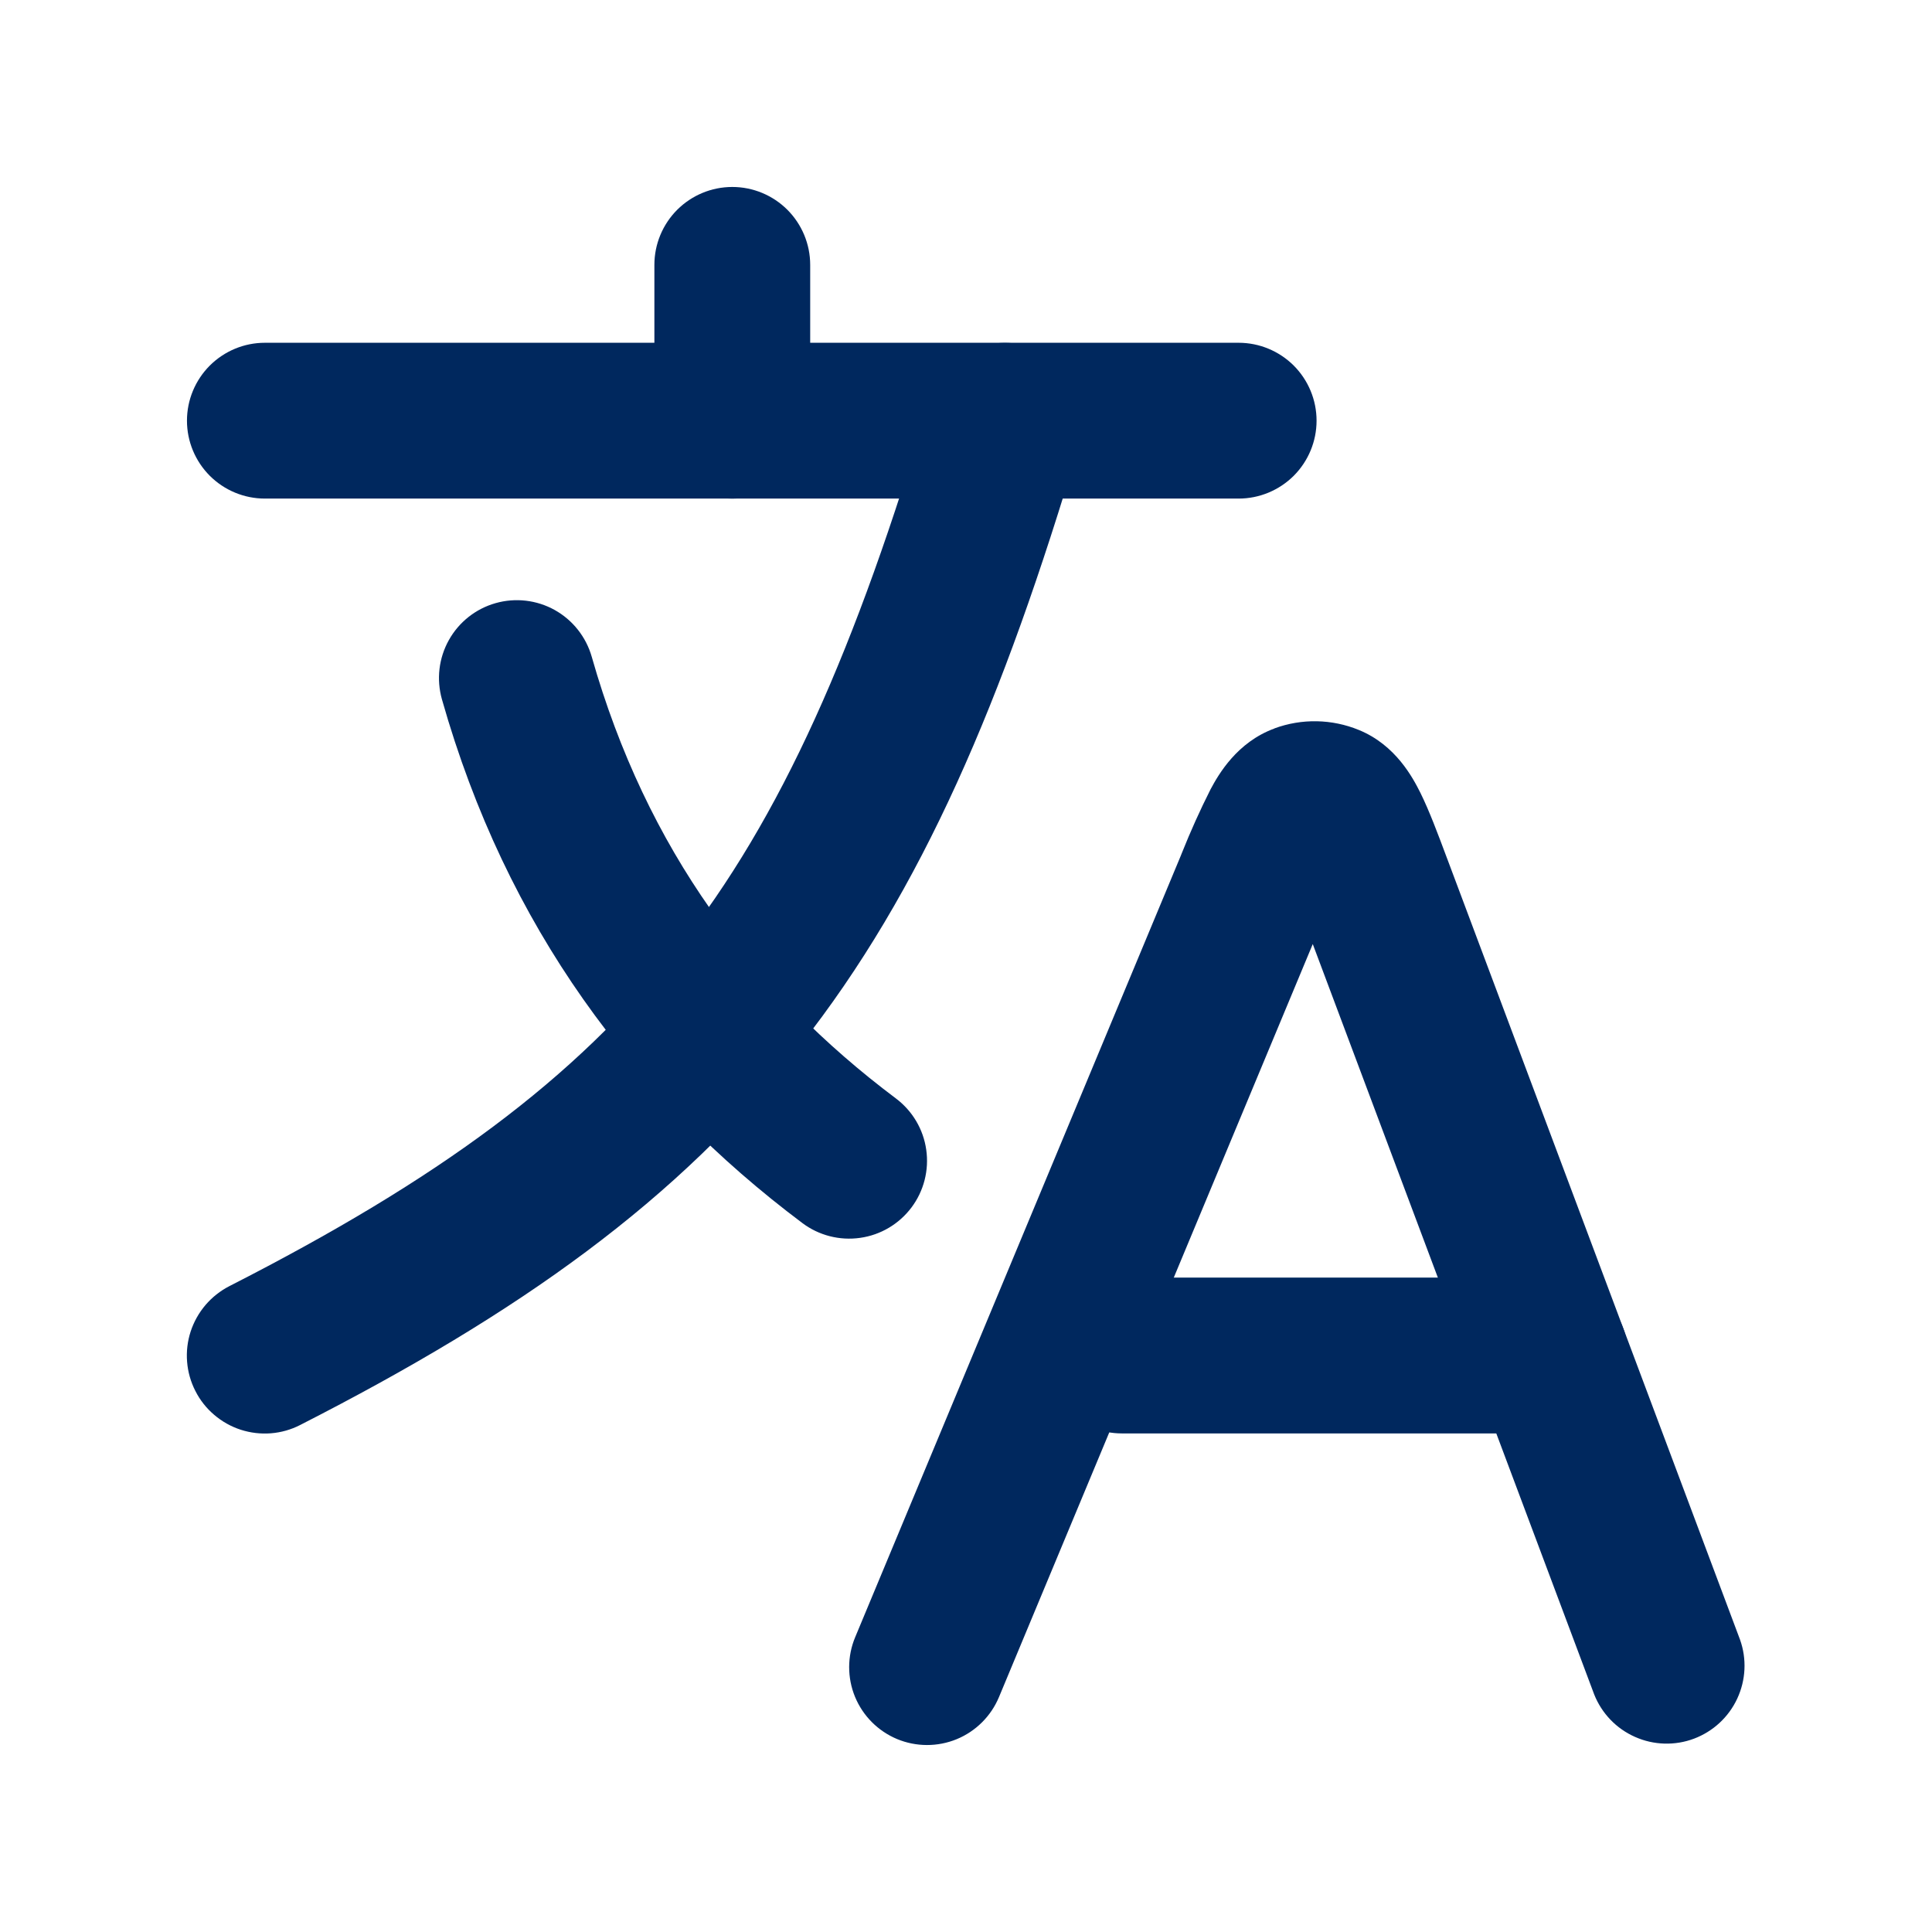 <svg width="31" height="31" viewBox="0 0 31 31" fill="none" xmlns="http://www.w3.org/2000/svg">
<path fill-rule="evenodd" clip-rule="evenodd" d="M20.448 11.688C20.887 11.526 21.371 11.535 21.804 11.713C22.394 11.954 22.67 12.479 22.793 12.725C22.933 13.009 23.072 13.379 23.214 13.76L23.233 13.81L27.92 26.31C28.03 26.619 28.013 26.958 27.875 27.255C27.737 27.552 27.488 27.782 27.181 27.898C26.875 28.013 26.535 28.003 26.236 27.87C25.936 27.738 25.701 27.493 25.58 27.189L21.064 15.148L16.029 27.231C15.901 27.537 15.657 27.78 15.351 27.906C15.044 28.032 14.7 28.031 14.394 27.904C14.088 27.776 13.845 27.532 13.719 27.226C13.593 26.919 13.594 26.575 13.722 26.269L18.945 13.734L18.965 13.684C19.103 13.338 19.256 12.998 19.424 12.665C19.554 12.422 19.849 11.909 20.449 11.689L20.448 11.688ZM16.48 5.551C16.638 5.598 16.784 5.675 16.912 5.778C17.04 5.882 17.146 6.009 17.224 6.153C17.302 6.298 17.352 6.456 17.369 6.619C17.386 6.782 17.371 6.948 17.324 7.105C16.095 11.25 14.79 14.3 12.838 16.775C10.878 19.26 8.34 21.067 4.816 22.865C4.67 22.94 4.511 22.985 4.347 22.998C4.183 23.011 4.019 22.991 3.863 22.941C3.706 22.89 3.562 22.809 3.437 22.702C3.312 22.596 3.209 22.466 3.135 22.319C3.06 22.173 3.015 22.014 3.002 21.85C2.989 21.686 3.008 21.522 3.059 21.365C3.11 21.209 3.191 21.065 3.297 20.94C3.404 20.815 3.534 20.712 3.68 20.637C7.034 18.926 9.223 17.32 10.875 15.226C12.537 13.12 13.732 10.424 14.925 6.396C14.972 6.239 15.049 6.092 15.152 5.964C15.256 5.837 15.383 5.731 15.527 5.652C15.672 5.574 15.83 5.525 15.993 5.508C16.157 5.491 16.322 5.506 16.479 5.552L16.48 5.551Z" fill="#00285E"/>
<path fill-rule="evenodd" clip-rule="evenodd" d="M7.951 9.678C8.27 9.587 8.612 9.627 8.901 9.788C9.191 9.95 9.404 10.22 9.495 10.539C10.373 13.626 12.078 15.901 14.375 17.625C14.64 17.824 14.816 18.12 14.862 18.448C14.909 18.776 14.824 19.11 14.625 19.375C14.426 19.64 14.13 19.816 13.802 19.862C13.474 19.909 13.14 19.824 12.875 19.625C10.172 17.598 8.127 14.873 7.091 11.221C7.001 10.902 7.04 10.561 7.202 10.271C7.363 9.982 7.633 9.768 7.951 9.678ZM3 6.75C3 6.418 3.132 6.101 3.366 5.866C3.601 5.632 3.918 5.5 4.25 5.5H19.875C20.206 5.5 20.524 5.632 20.759 5.866C20.993 6.101 21.125 6.418 21.125 6.75C21.125 7.082 20.993 7.399 20.759 7.634C20.524 7.868 20.206 8 19.875 8H4.25C3.918 8 3.601 7.868 3.366 7.634C3.132 7.399 3 7.082 3 6.75Z" fill="#00285E"/>
<path fill-rule="evenodd" clip-rule="evenodd" d="M11.75 3C12.082 3 12.399 3.132 12.634 3.366C12.868 3.601 13 3.918 13 4.25V6.75C13 7.082 12.868 7.399 12.634 7.634C12.399 7.868 12.082 8 11.75 8C11.418 8 11.101 7.868 10.866 7.634C10.632 7.399 10.5 7.082 10.5 6.75V4.25C10.5 3.918 10.632 3.601 10.866 3.366C11.101 3.132 11.418 3 11.75 3ZM16.75 21.75C16.75 21.419 16.882 21.101 17.116 20.866C17.351 20.632 17.669 20.5 18 20.5H24.875C25.206 20.5 25.524 20.632 25.759 20.866C25.993 21.101 26.125 21.419 26.125 21.75C26.125 22.081 25.993 22.399 25.759 22.634C25.524 22.868 25.206 23 24.875 23H18C17.669 23 17.351 22.868 17.116 22.634C16.882 22.399 16.75 22.081 16.75 21.75Z" fill="#00285E"/>
</svg>
